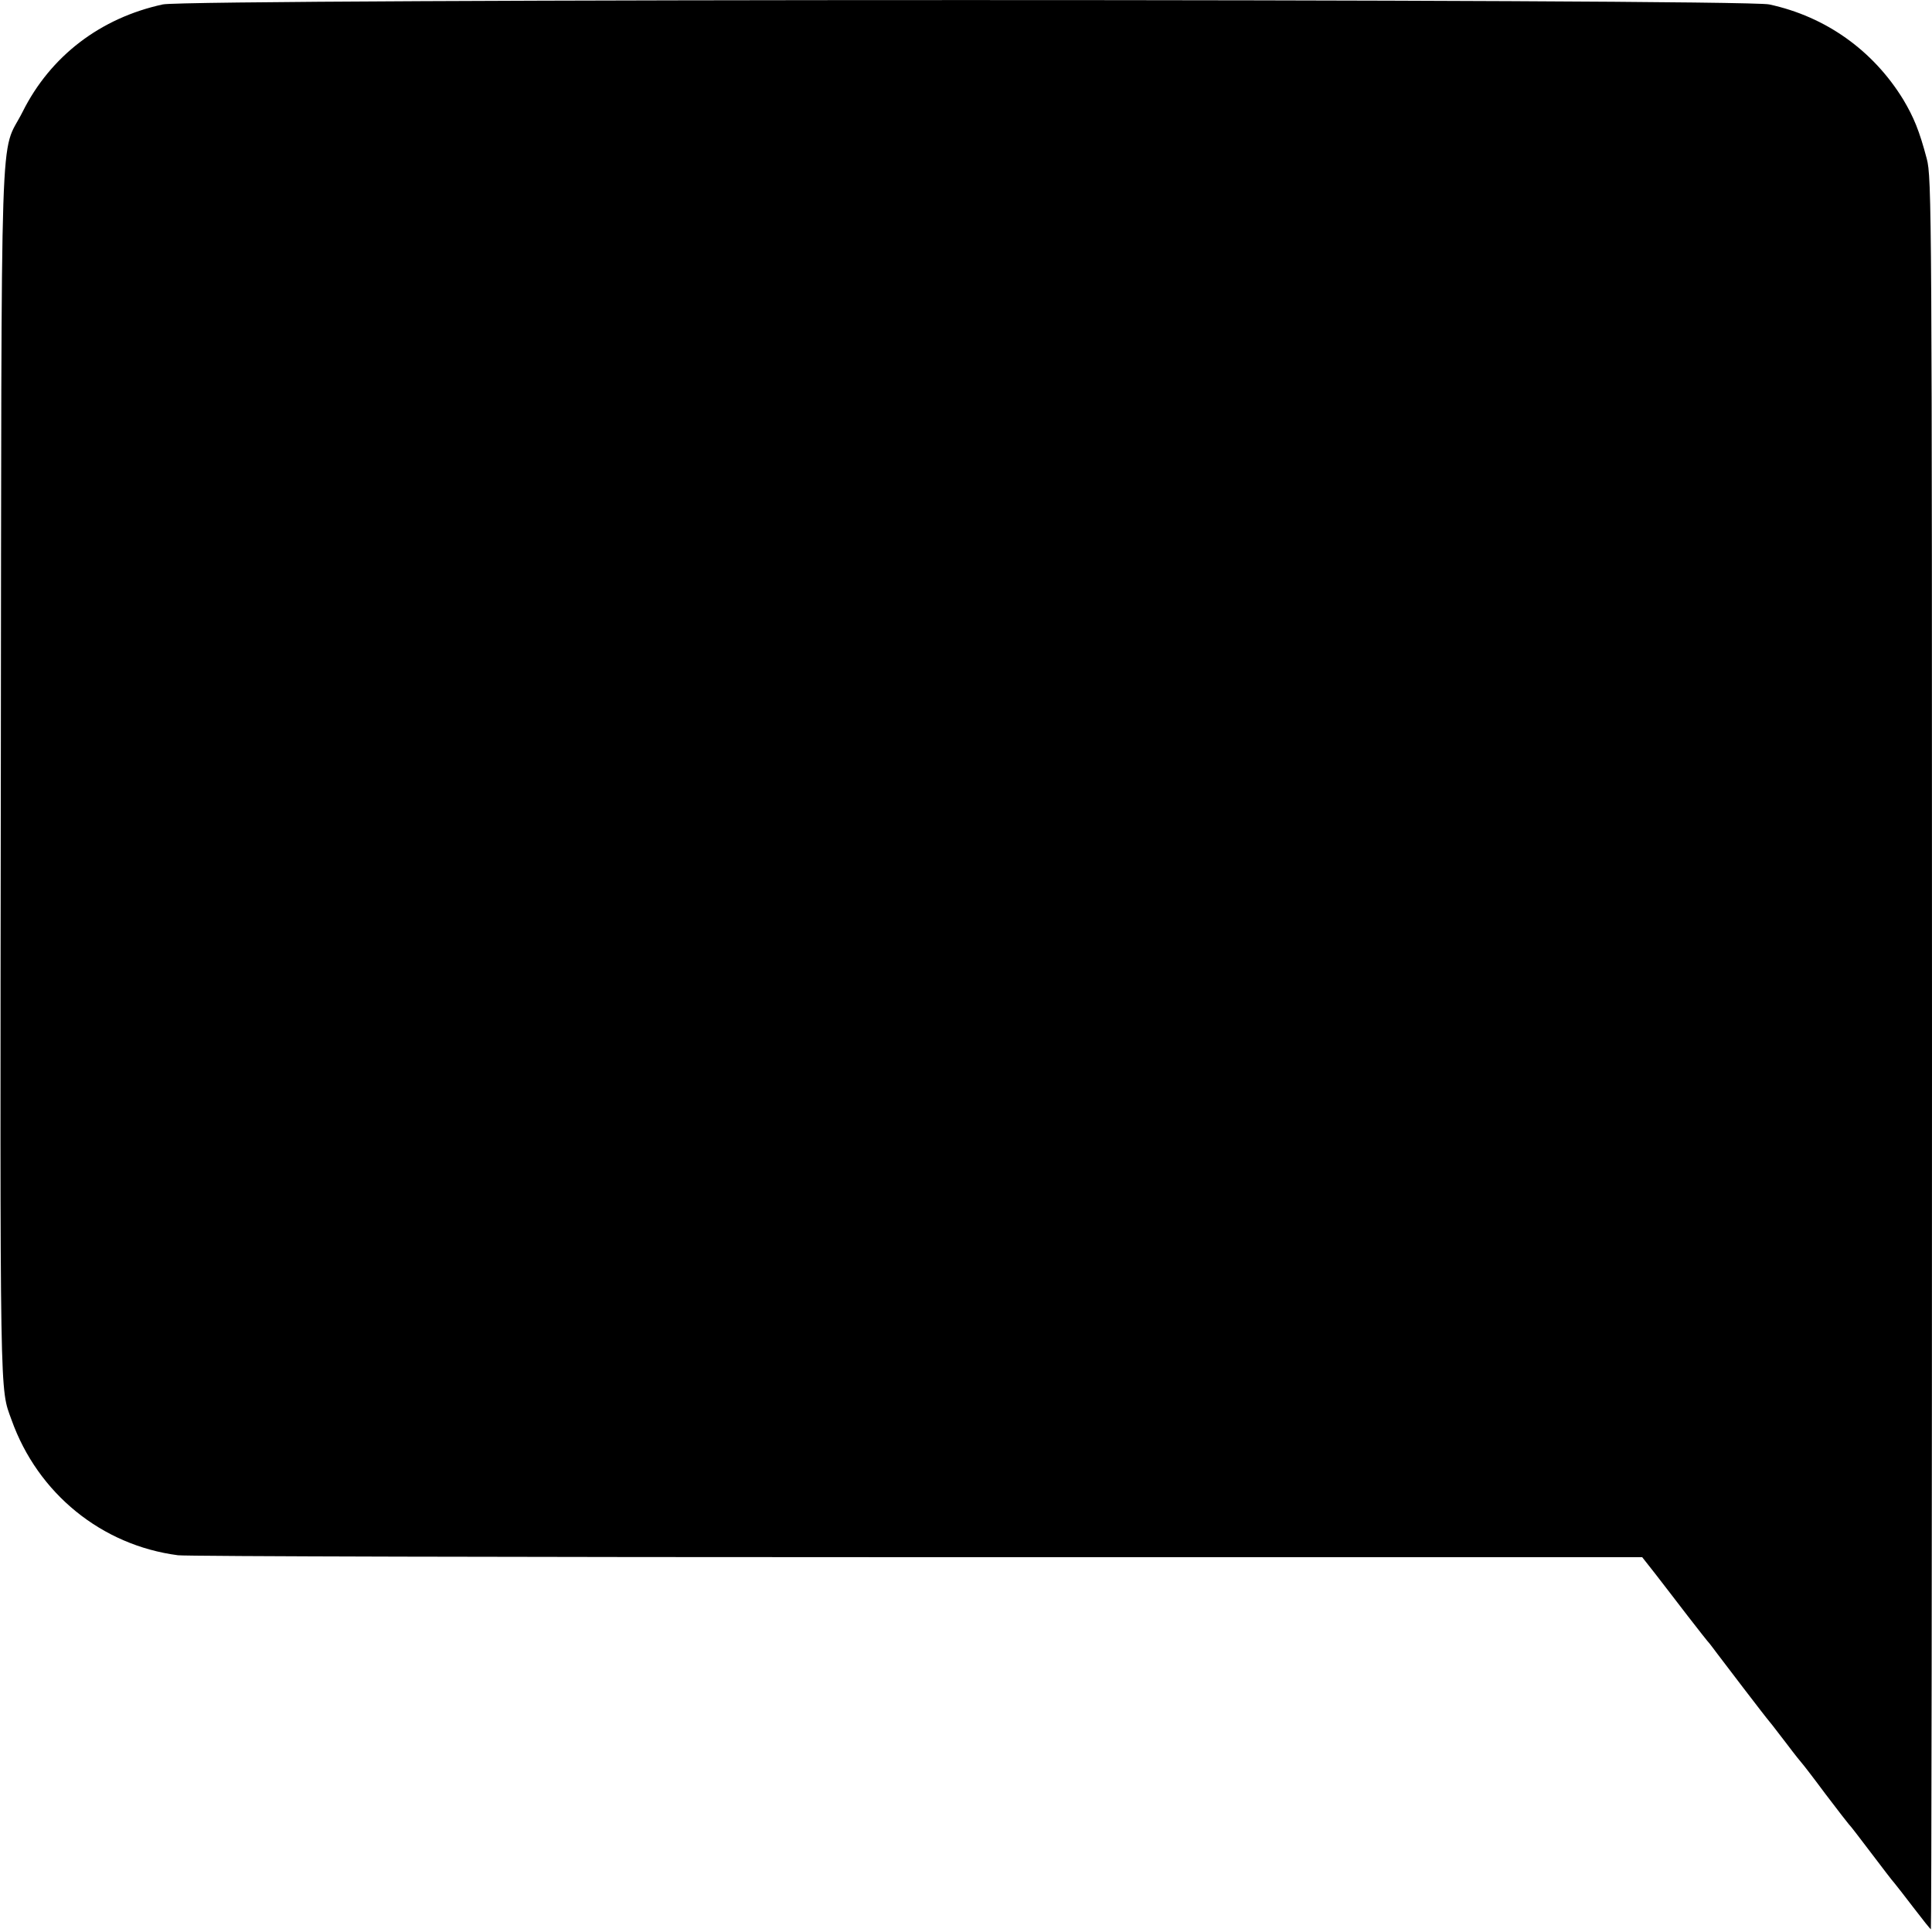 <?xml version="1.0" standalone="no"?>
<!DOCTYPE svg PUBLIC "-//W3C//DTD SVG 20010904//EN"
 "http://www.w3.org/TR/2001/REC-SVG-20010904/DTD/svg10.dtd">
<svg version="1.0" xmlns="http://www.w3.org/2000/svg"
 width="700pt" height="700pt" viewBox="0 0 700 700"
 preserveAspectRatio="xMidYMid meet">
<g transform="translate(0,700) scale(0.1,-0.1)"
fill="#000000" stroke="none">
<path d="M590 6984 c-226 -49 -407 -187 -508 -389 -84 -167 -76 72 -79 -2395
-3 -2322 -4 -2225 39 -2345 95 -266 326 -454 603 -490 28 -4 1232 -7 2677 -7
l2628 0 48 -61 c26 -34 79 -102 117 -152 38 -49 74 -95 80 -101 5 -7 18 -23
28 -37 22 -29 171 -225 190 -247 7 -8 34 -44 62 -80 27 -36 52 -67 55 -70 3
-3 41 -52 84 -110 44 -58 82 -107 85 -110 4 -3 39 -49 80 -103 41 -54 79 -104
85 -110 6 -7 37 -47 70 -90 32 -42 60 -77 62 -77 2 0 4 1428 4 3172 0 3068 -1
3175 -19 3243 -27 102 -47 150 -85 214 -109 178 -281 301 -486 345 -97 21
-5723 21 -5820 0z"/>
</g>
</svg>
